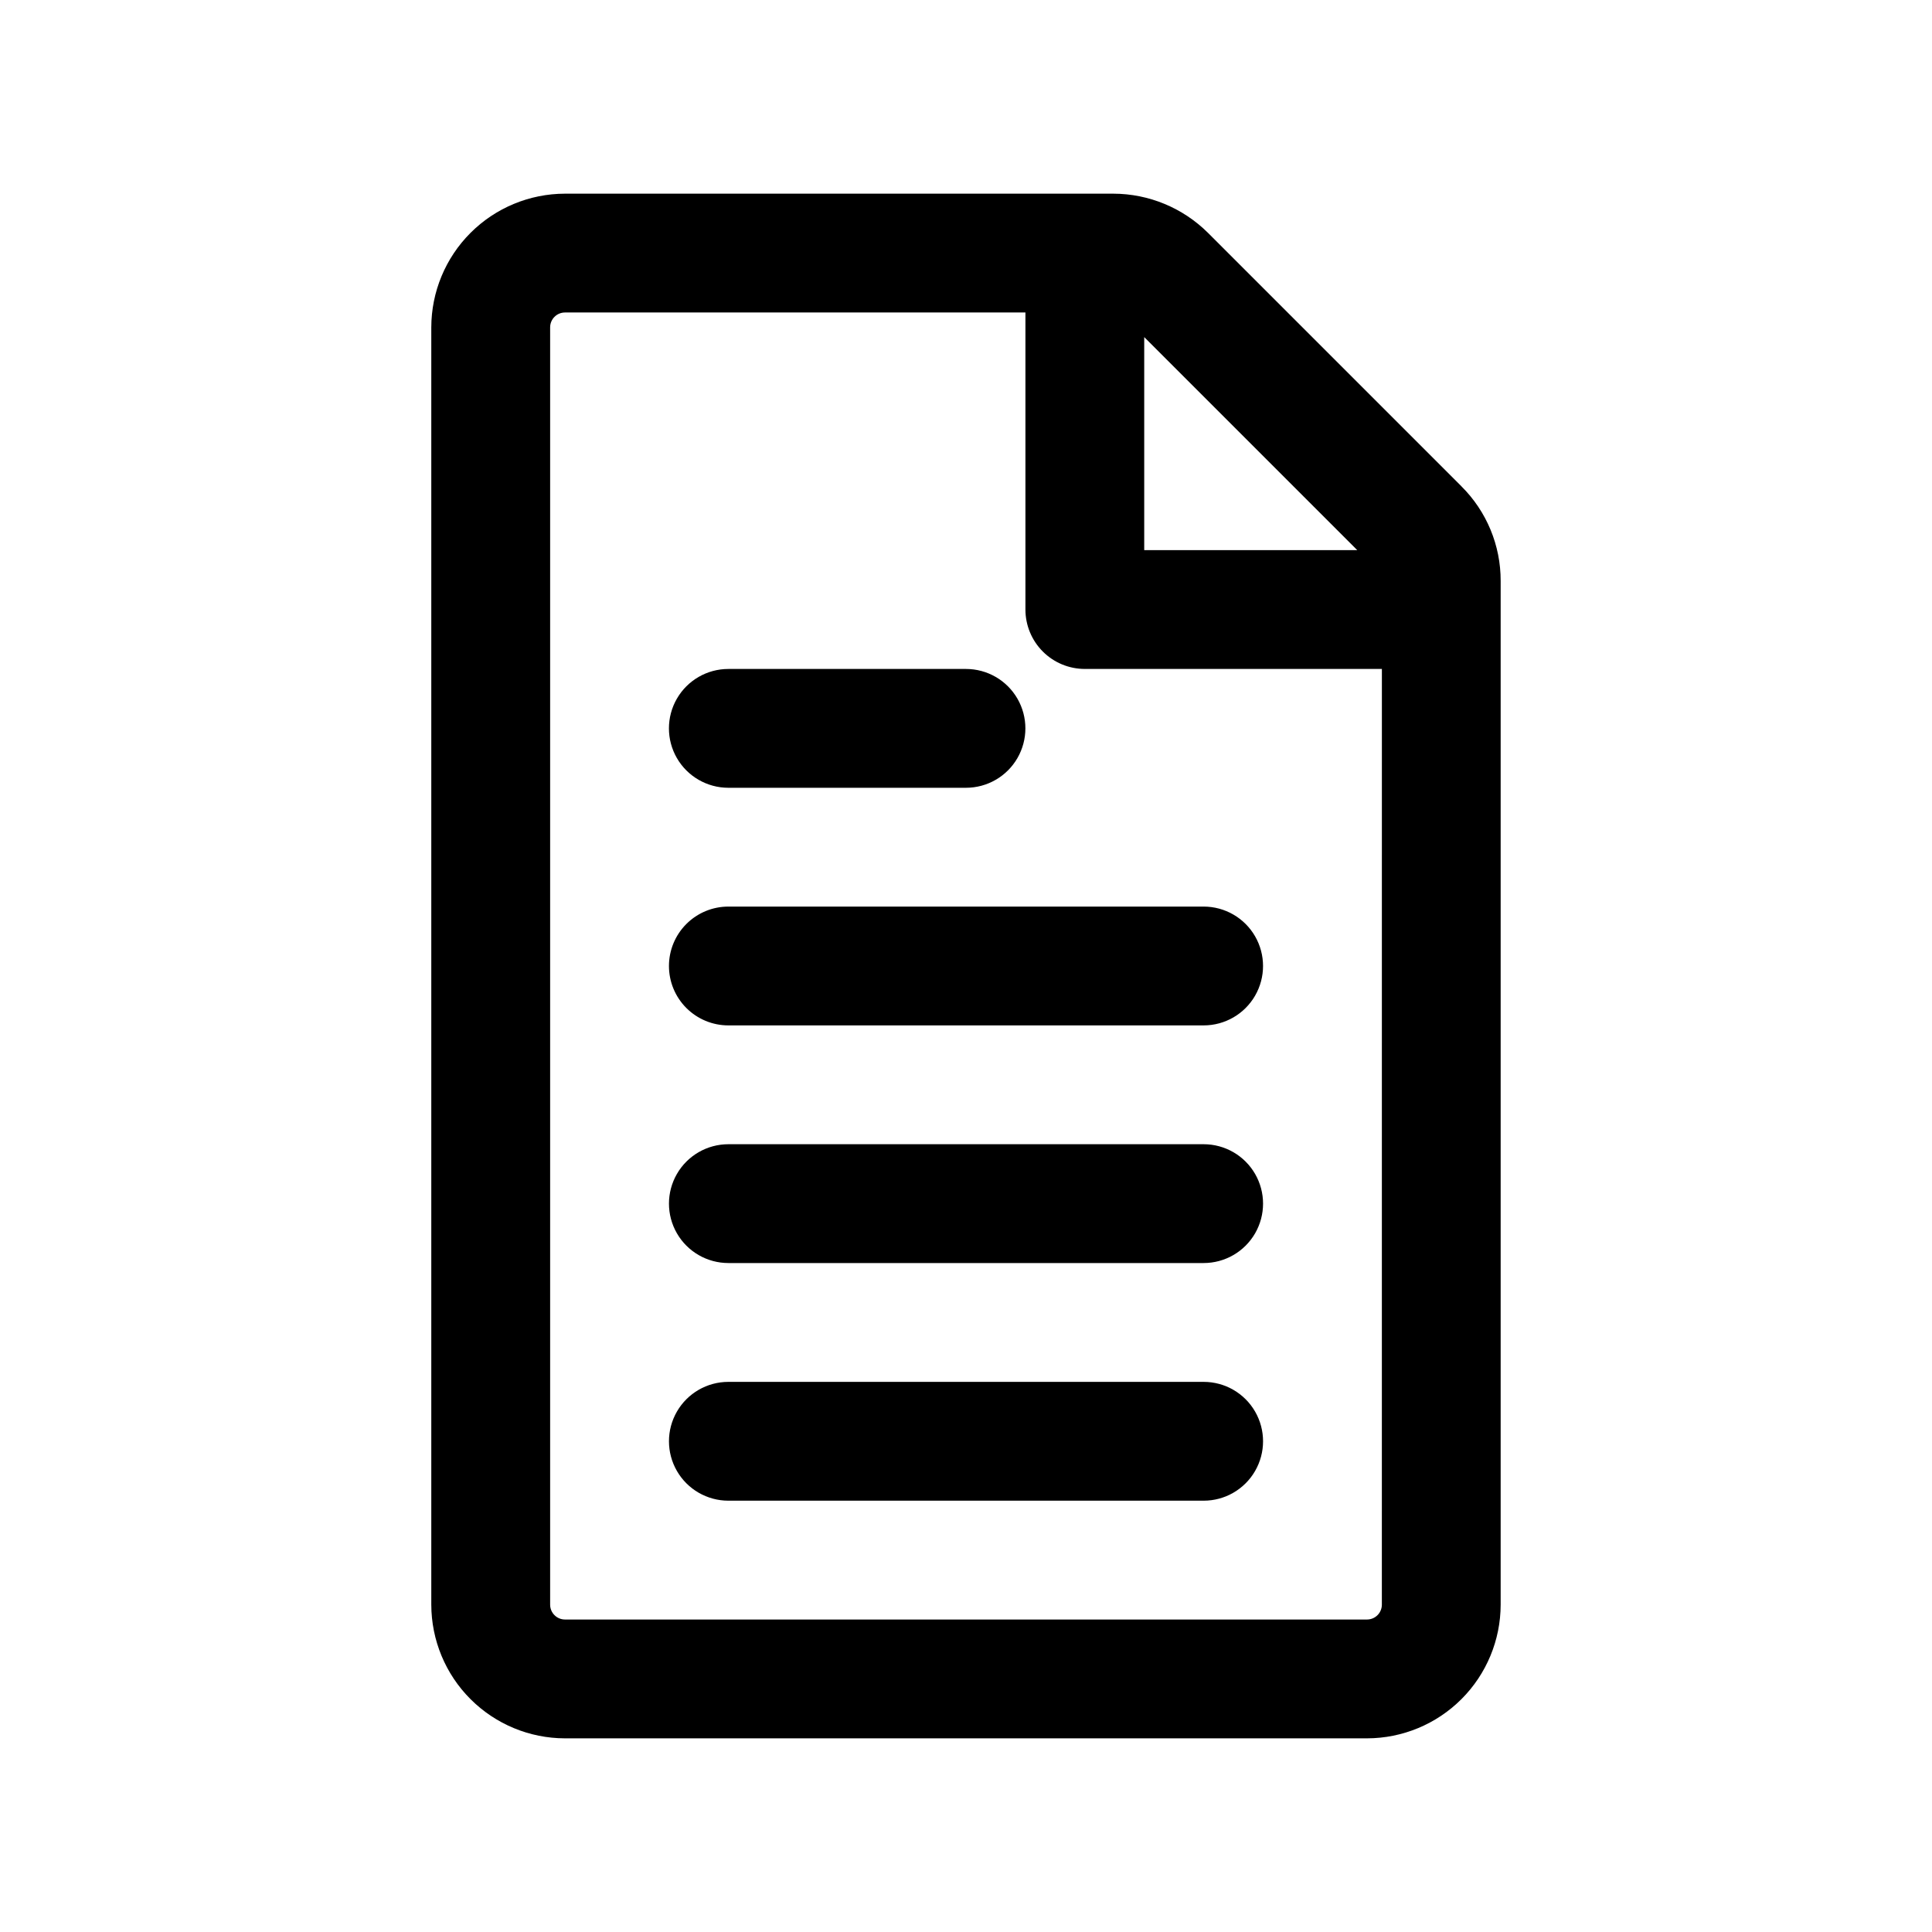 <?xml version="1.0" encoding="UTF-8"?>
<!-- Uploaded to: SVG Repo, www.svgrepo.com, Generator: SVG Repo Mixer Tools -->
<svg fill="#000000" width="800px" height="800px" version="1.1" viewBox="144 144 512 512" xmlns="http://www.w3.org/2000/svg">
 <g>
  <path d="m531.32 272.9-67.195-67.195c-6.66-6.621-15.66-10.352-25.051-10.379h-145.35c-9.391 0.016-18.395 3.75-25.035 10.391s-10.375 15.645-10.391 25.035v338.5c0.016 9.391 3.75 18.395 10.391 25.035s15.645 10.379 25.035 10.391h212.54c9.391-0.012 18.395-3.75 25.035-10.391 6.641-6.641 10.379-15.645 10.391-25.035v-271.3c0.027-9.398-3.711-18.422-10.375-25.047zm-27.633 16.891h-56.457v-56.457zm6.519 279.46c0 1.043-0.414 2.047-1.152 2.785-0.738 0.738-1.738 1.152-2.785 1.152h-212.54c-2.176 0-3.938-1.762-3.938-3.938v-338.5c0-2.172 1.762-3.938 3.938-3.938h122.02v78.723c0 4.176 1.66 8.18 4.613 11.133 2.949 2.953 6.957 4.609 11.133 4.609h78.719z"/>
  <path d="m337.02 352.77h62.977c5.625 0 10.82-3 13.633-7.871 2.812-4.871 2.812-10.871 0-15.746-2.812-4.871-8.008-7.871-13.633-7.871h-62.977c-5.625 0-10.824 3-13.637 7.871-2.812 4.875-2.812 10.875 0 15.746 2.812 4.871 8.012 7.871 13.637 7.871z"/>
  <path d="m321.28 400c0 4.176 1.66 8.18 4.613 11.133 2.953 2.949 6.957 4.609 11.133 4.609h125.95c5.621 0 10.82-3 13.633-7.871s2.812-10.875 0-15.746-8.012-7.871-13.633-7.871h-125.95c-4.176 0-8.18 1.66-11.133 4.613-2.953 2.953-4.613 6.957-4.613 11.133z"/>
  <path d="m462.98 447.23h-125.95c-5.625 0-10.824 3-13.637 7.871-2.812 4.871-2.812 10.875 0 15.746s8.012 7.871 13.637 7.871h125.95c5.621 0 10.82-3 13.633-7.871s2.812-10.875 0-15.746c-2.812-4.871-8.012-7.871-13.633-7.871z"/>
  <path d="m462.98 510.21h-125.95c-5.625 0-10.824 3-13.637 7.871s-2.812 10.875 0 15.746c2.812 4.871 8.012 7.871 13.637 7.871h125.95c5.621 0 10.82-3 13.633-7.871 2.812-4.871 2.812-10.875 0-15.746s-8.012-7.871-13.633-7.871z"/>
 </g>
</svg>